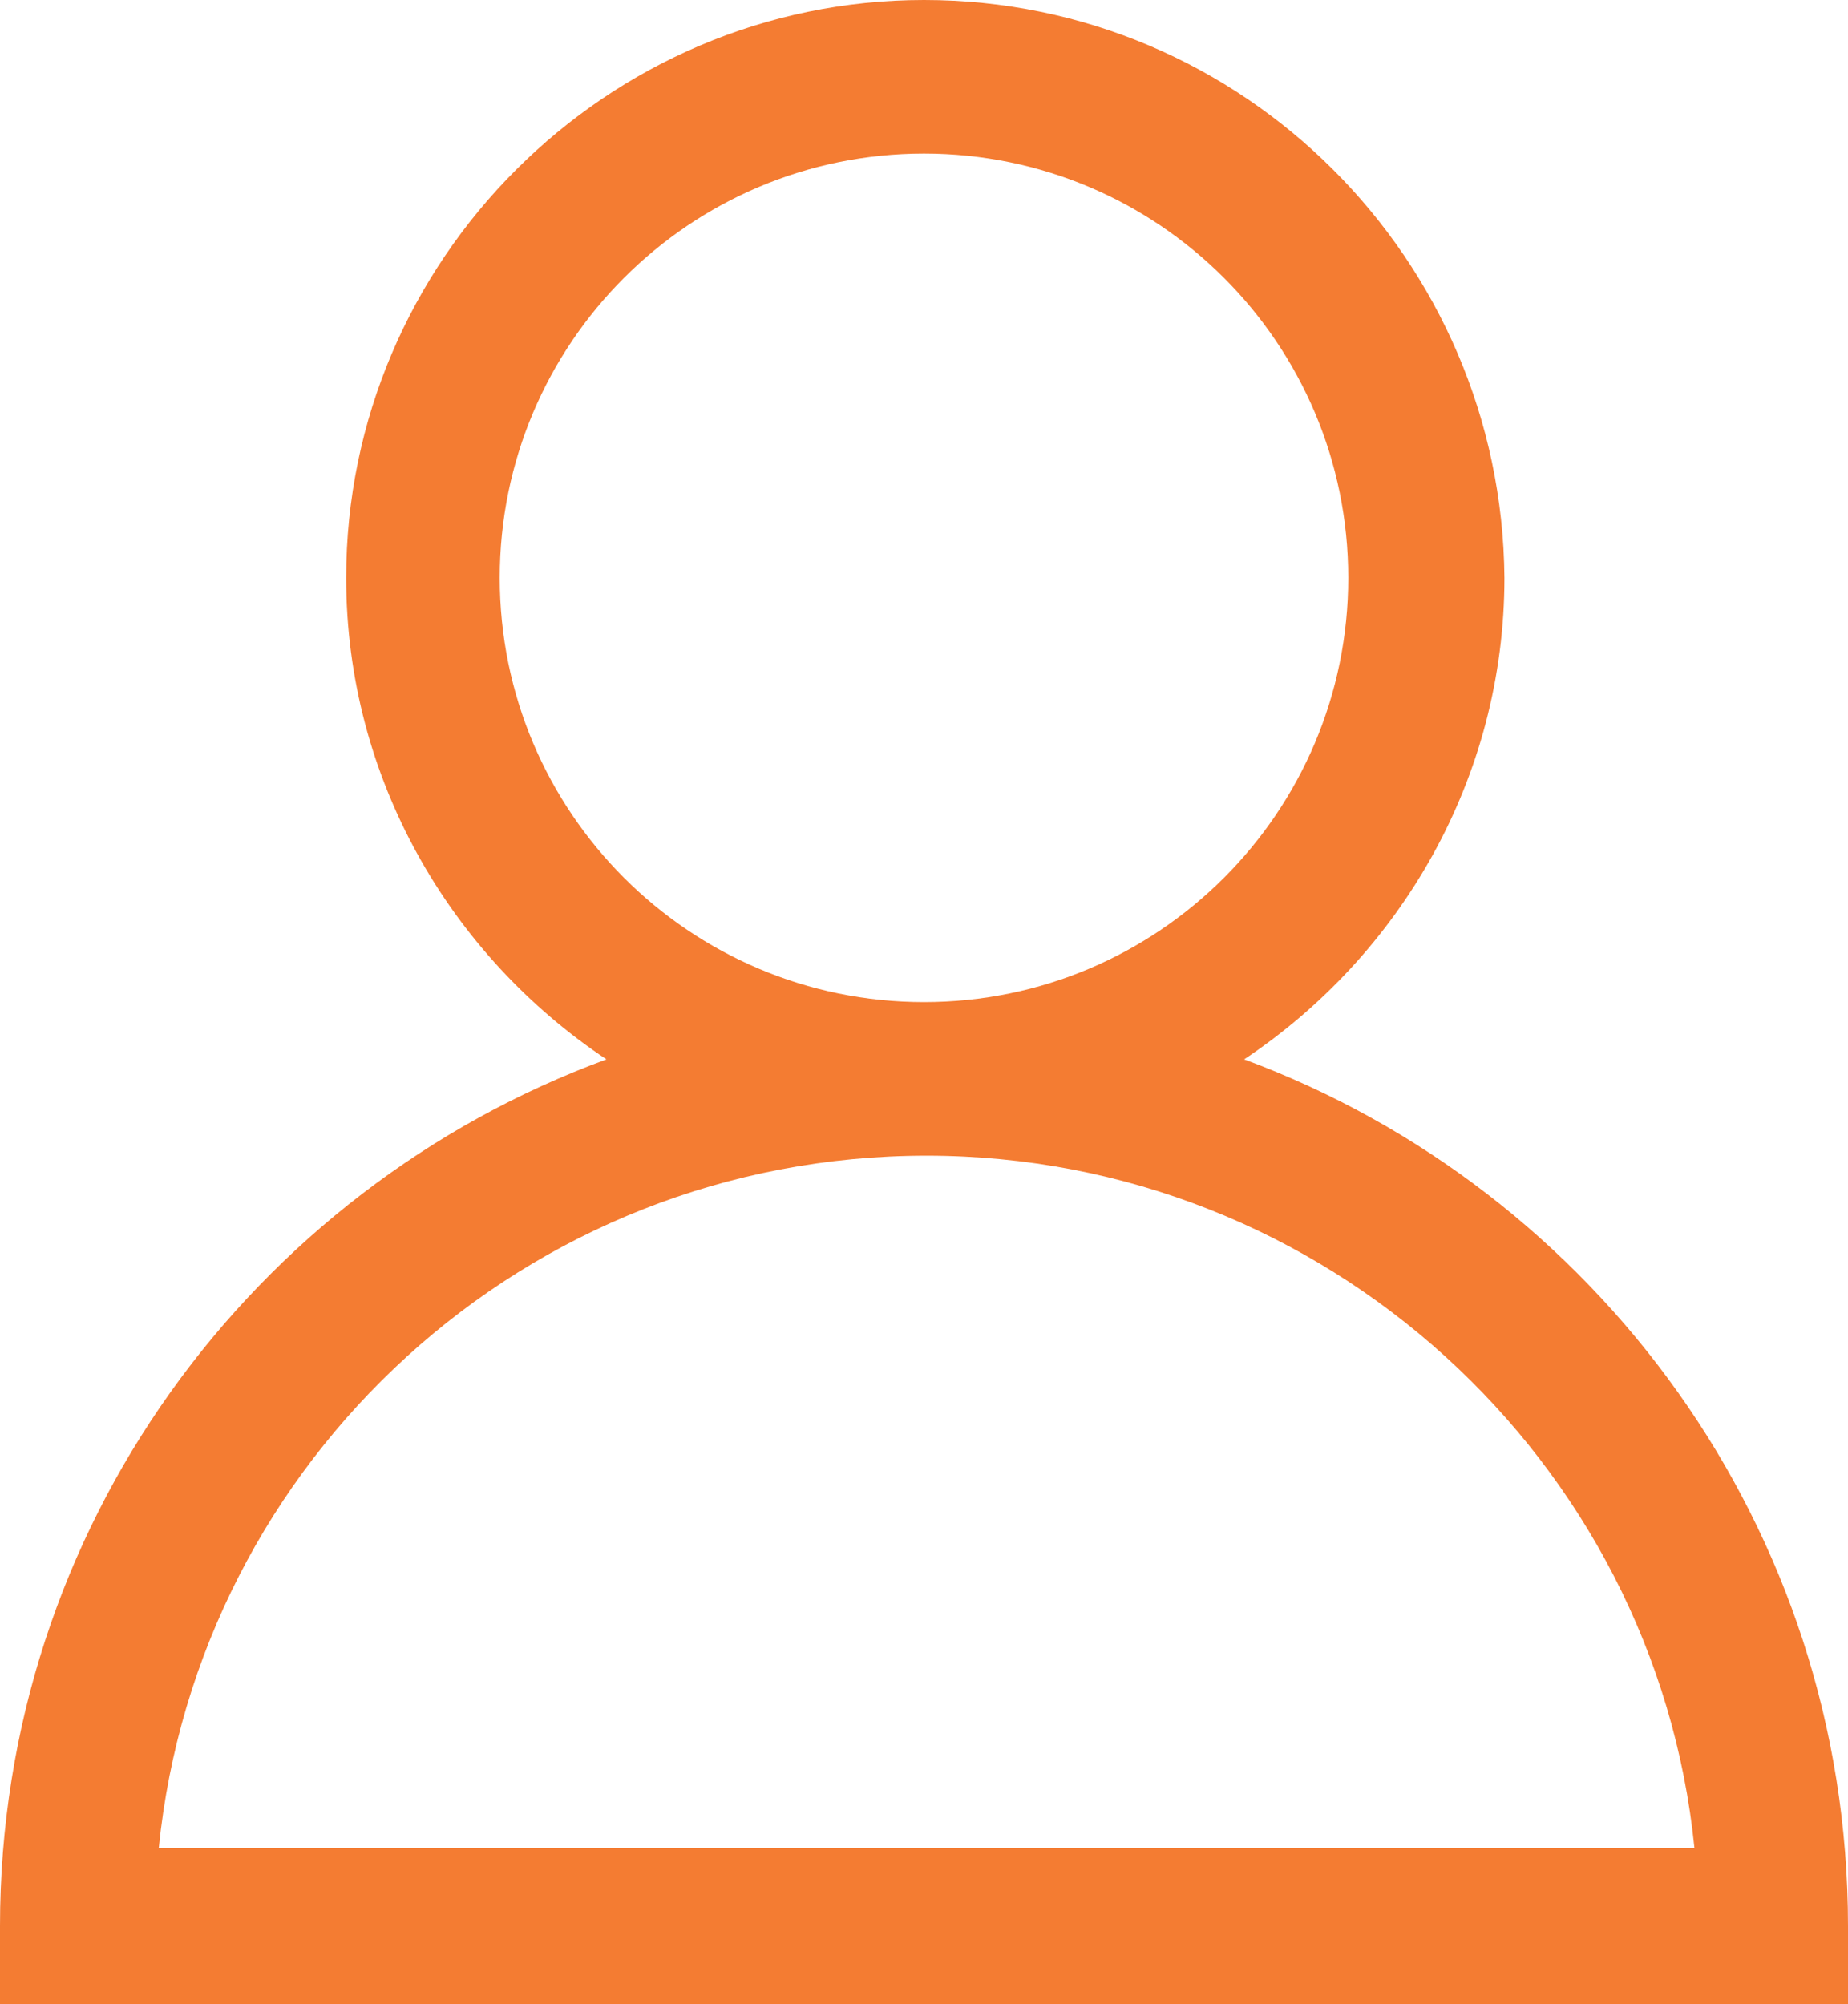 <?xml version="1.0" encoding="utf-8"?>
<!-- Generator: Adobe Illustrator 22.1.0, SVG Export Plug-In . SVG Version: 6.00 Build 0)  -->
<svg version="1.1" id="Layer_1" xmlns="http://www.w3.org/2000/svg" xmlns:xlink="http://www.w3.org/1999/xlink" x="0px" y="0px"
	 viewBox="0 0 71 77" style="enable-background:new 0 0 71 77;" xml:space="preserve">
<style type="text/css">
	.st0{fill:#F47C32;}
</style>
<path class="st0" d="M47.8,40.7c6-4,10-10.8,10-18.5C57.7,10,47.8,0,35.5,0C23.3,0,13.3,10,13.3,22.2c0,7.7,4,14.5,10,18.5
	C9.7,45.7,0,58.7,0,74v3h71v-3C71,58.7,61.3,45.7,47.8,40.7z M19.2,22.2c0-9,7.3-16.3,16.3-16.3c9,0,16.3,7.3,16.3,16.3
	s-7.3,16.3-16.3,16.3C26.5,38.5,19.2,31.2,19.2,22.2z M6.1,71c1.5-14.9,14.1-26.6,29.5-26.6c15.3,0,28,11.7,29.5,26.6H6.1z"/>
</svg>
